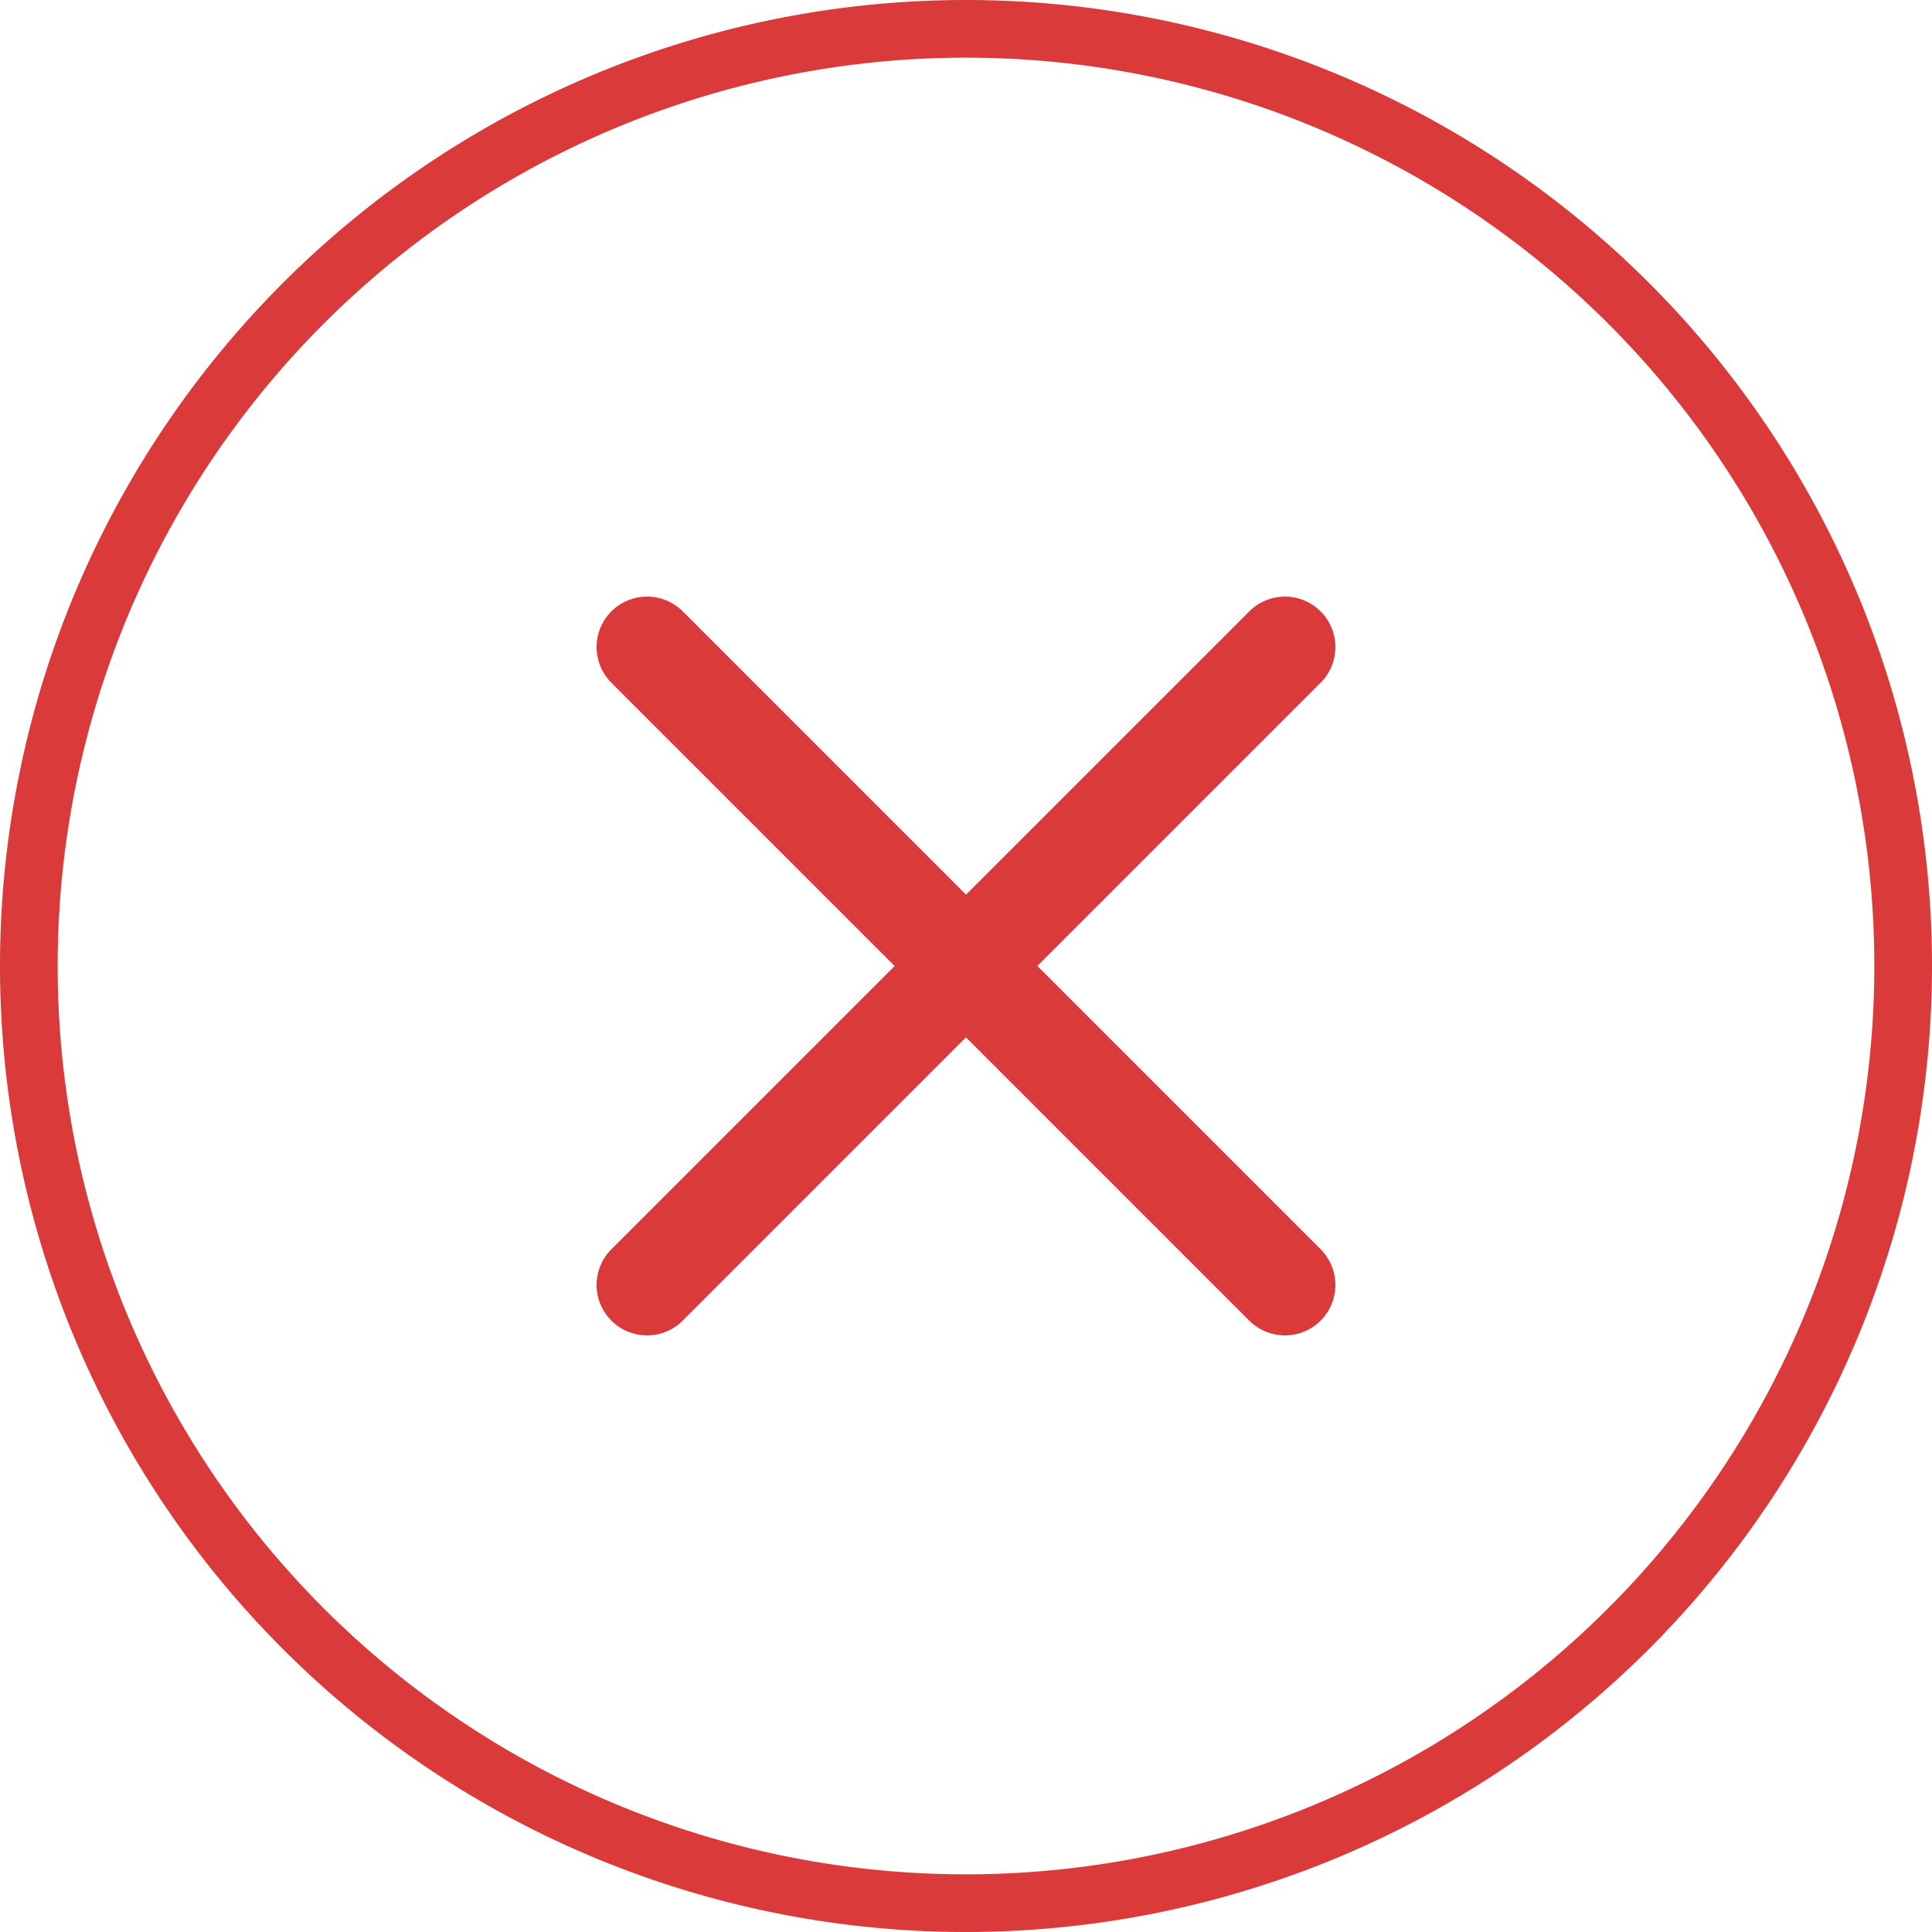 <svg xmlns="http://www.w3.org/2000/svg" width="100" height="100" viewBox="0 0 134 134">
  <g id="icon_error" transform="translate(-62 -62)">
    <path id="Path_5855" data-name="Path 5855" d="M194,129a65,65,0,1,0-65,65A65.017,65.017,0,0,0,194,129Z" transform="translate(0 0)" fill="none" stroke="#db3a3a" stroke-miterlimit="10" stroke-width="4"/>
    <line id="Line_163" data-name="Line 163" x1="44.243" y1="44.243" transform="translate(106.878 106.878)" fill="none" stroke="#db3a3a" stroke-linecap="round" stroke-linejoin="round" stroke-width="7"/>
    <line id="Line_164" data-name="Line 164" y1="44.243" x2="44.243" transform="translate(106.878 106.878)" fill="none" stroke="#db3a3a" stroke-linecap="round" stroke-linejoin="round" stroke-width="7"/>
  </g>
</svg>
